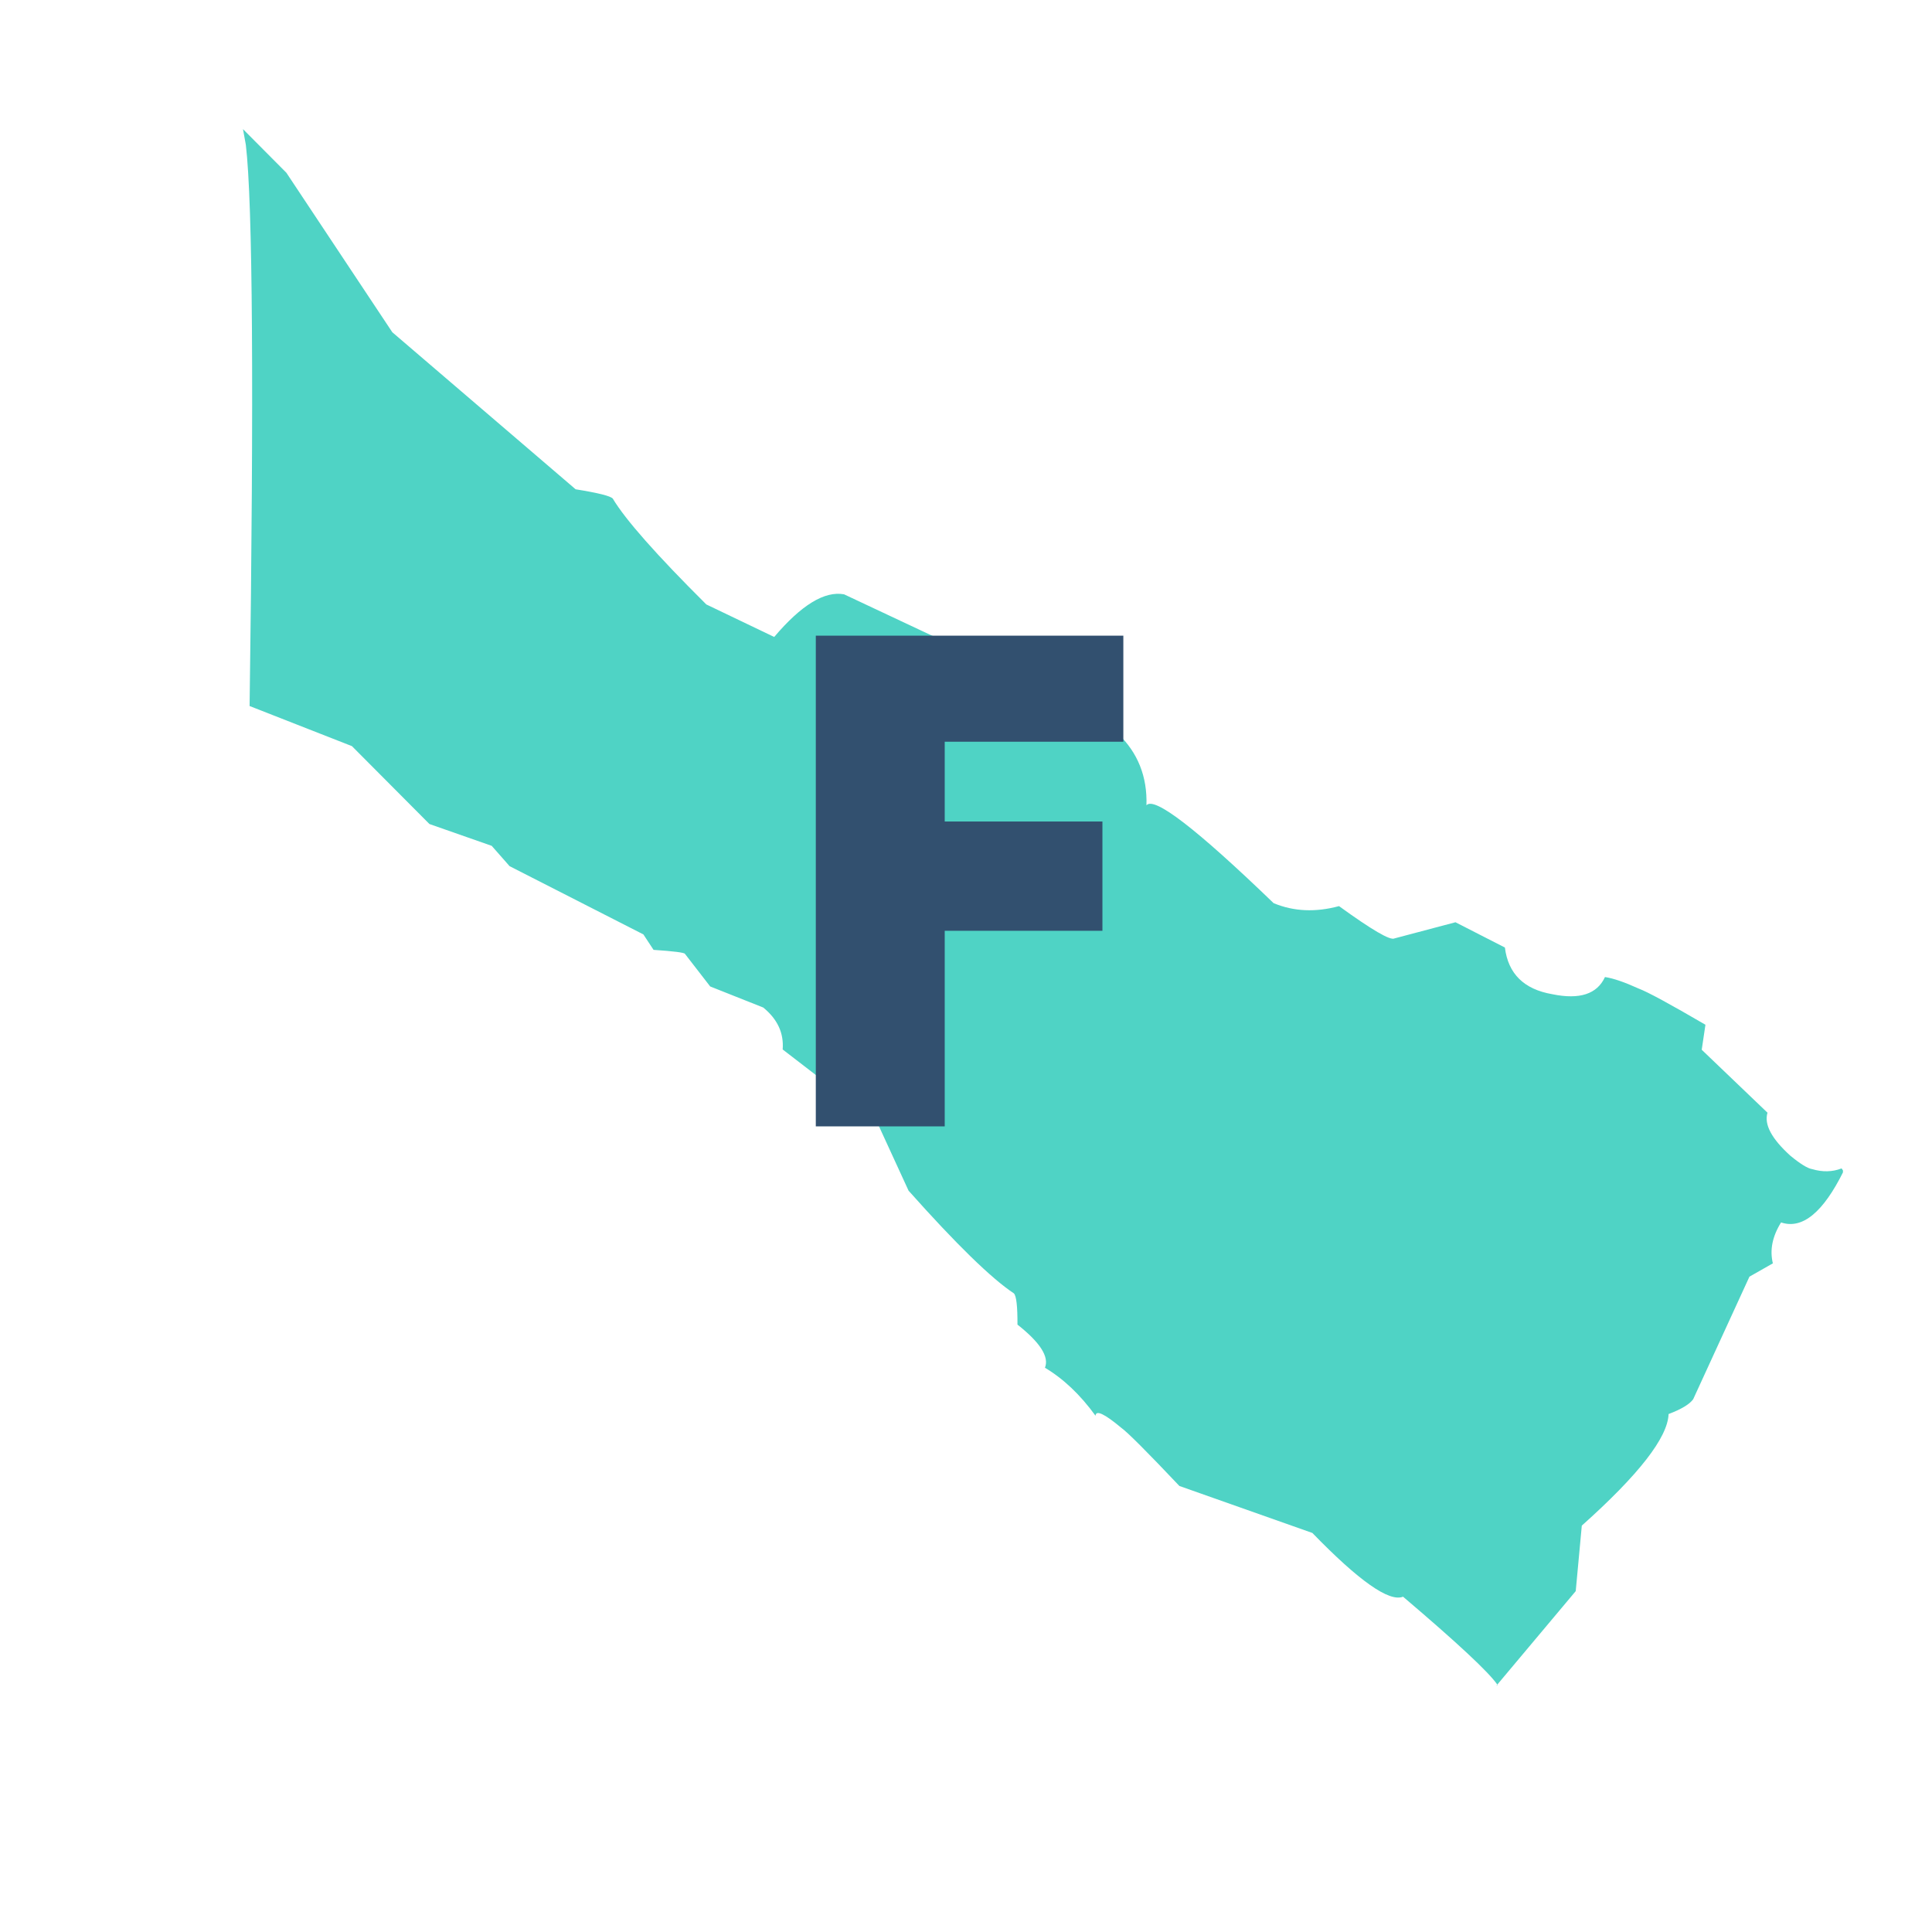 <?xml version="1.0" encoding="utf-8"?>
<svg xmlns="http://www.w3.org/2000/svg" xmlns:xlink="http://www.w3.org/1999/xlink" width="35px" zoomAndPan="magnify" viewBox="0 0 384 384" height="35px" preserveAspectRatio="xMidYMid meet" version="1.0">
  <defs>
    <g/>
    <clipPath id="7af54f631b">
      <path clip-rule="nonzero" d="M 48.301 25.66 L 366.301 25.66 L 366.301 335.41 L 48.301 335.41 Z M 48.301 25.66"/>
    </clipPath>
  </defs>
  <rect x="-38.4" width="460.8" fill="#ffffff" y="-38.4" height="460.8" fill-opacity="1"/>
  <rect x="-38.4" width="460.8" fill="#ffffff" y="-38.4" height="460.8" fill-opacity="1"/>
  <g clip-path="url(#7af54f631b)">
    <path fill="#4fd3c5" fill-opacity="1" fill-rule="nonzero" d="M 48.297 25.664 L 48.863 28.789 C 50.23 40.324 50.48 77.504 49.609 140.328 L 69.949 148.301 L 85.355 163.781 L 97.73 168.117 L 101.285 172.156 L 127.879 185.723 L 129.898 188.793 C 133.898 189.062 135.977 189.324 136.137 189.582 L 141.156 196.066 L 151.699 200.254 C 154.531 202.559 155.82 205.336 155.562 208.59 L 174.328 223.043 L 180.586 236.66 C 190.07 247.305 197.047 254.105 201.52 257.07 C 202.012 257.578 202.246 259.648 202.23 263.277 C 206.746 266.836 208.566 269.691 207.691 271.848 C 211.367 274.039 214.719 277.219 217.742 281.391 C 217.82 280.199 219.52 280.992 222.836 283.766 C 224.09 284.656 227.949 288.516 234.414 295.348 L 260.844 304.688 C 270.117 314.246 276.129 318.469 278.867 317.355 C 289.652 326.52 295.895 332.344 297.602 334.824 L 313.188 316.246 L 314.395 303.23 C 325.727 293.109 331.477 285.715 331.645 281.051 C 334.203 280.082 335.832 279.098 336.535 278.105 L 347.715 253.746 L 352.371 251.102 C 351.723 248.465 352.266 245.754 354 242.969 C 358.227 244.383 362.363 240.992 366.414 232.801 L 366.031 232.23 C 364.203 232.938 362.25 232.984 360.172 232.371 C 359.281 232.23 357.852 231.352 355.883 229.738 C 352.121 226.344 350.594 223.484 351.305 221.16 L 338.23 208.645 L 338.969 203.676 C 331.902 199.551 327.48 197.152 325.695 196.484 C 322.883 195.207 320.652 194.441 319 194.195 C 317.441 197.586 313.957 198.723 308.543 197.609 C 302.902 196.641 299.758 193.547 299.109 188.328 L 289.285 183.305 L 277.148 186.52 C 276.336 186.969 272.668 184.828 266.141 180.098 C 261.465 181.363 257.129 181.168 253.141 179.508 C 237.781 164.699 229.359 158.219 227.867 160.062 C 228.051 154.355 226.152 149.598 222.172 145.785 C 218.285 141.184 212.504 135.938 204.832 130.059 C 196.699 126.527 191.285 125.812 188.59 127.914 L 167.762 118.125 C 163.891 117.422 159.266 120.246 153.879 126.602 L 140.387 120.137 C 130.504 110.312 124.305 103.297 121.797 99.102 C 121.359 98.586 118.898 97.969 114.41 97.25 L 77.977 66.039 L 56.922 34.34 L 48.297 25.664 M 297.598 334.828 L 297.43 335.027 L 297.473 335.027 L 297.512 335.02 L 297.543 335.004 L 297.57 334.988 L 297.59 334.965 L 297.602 334.938 L 297.605 334.906 L 297.609 334.871 L 297.602 334.828 L 297.598 334.828"/>
  </g>
  <g fill="#32506f" fill-opacity="1">
    <g transform="translate(152.272, 223.875)">
      <g>
        <path d="M 9.875 0 L 9.875 -97.531 L 71 -97.531 L 71 -76.453 L 35.5 -76.453 L 35.5 -60.594 L 66.844 -60.594 L 66.844 -38.875 L 35.5 -38.875 L 35.5 0 Z M 9.875 0"/>
      </g>
    </g>
  </g>
</svg>